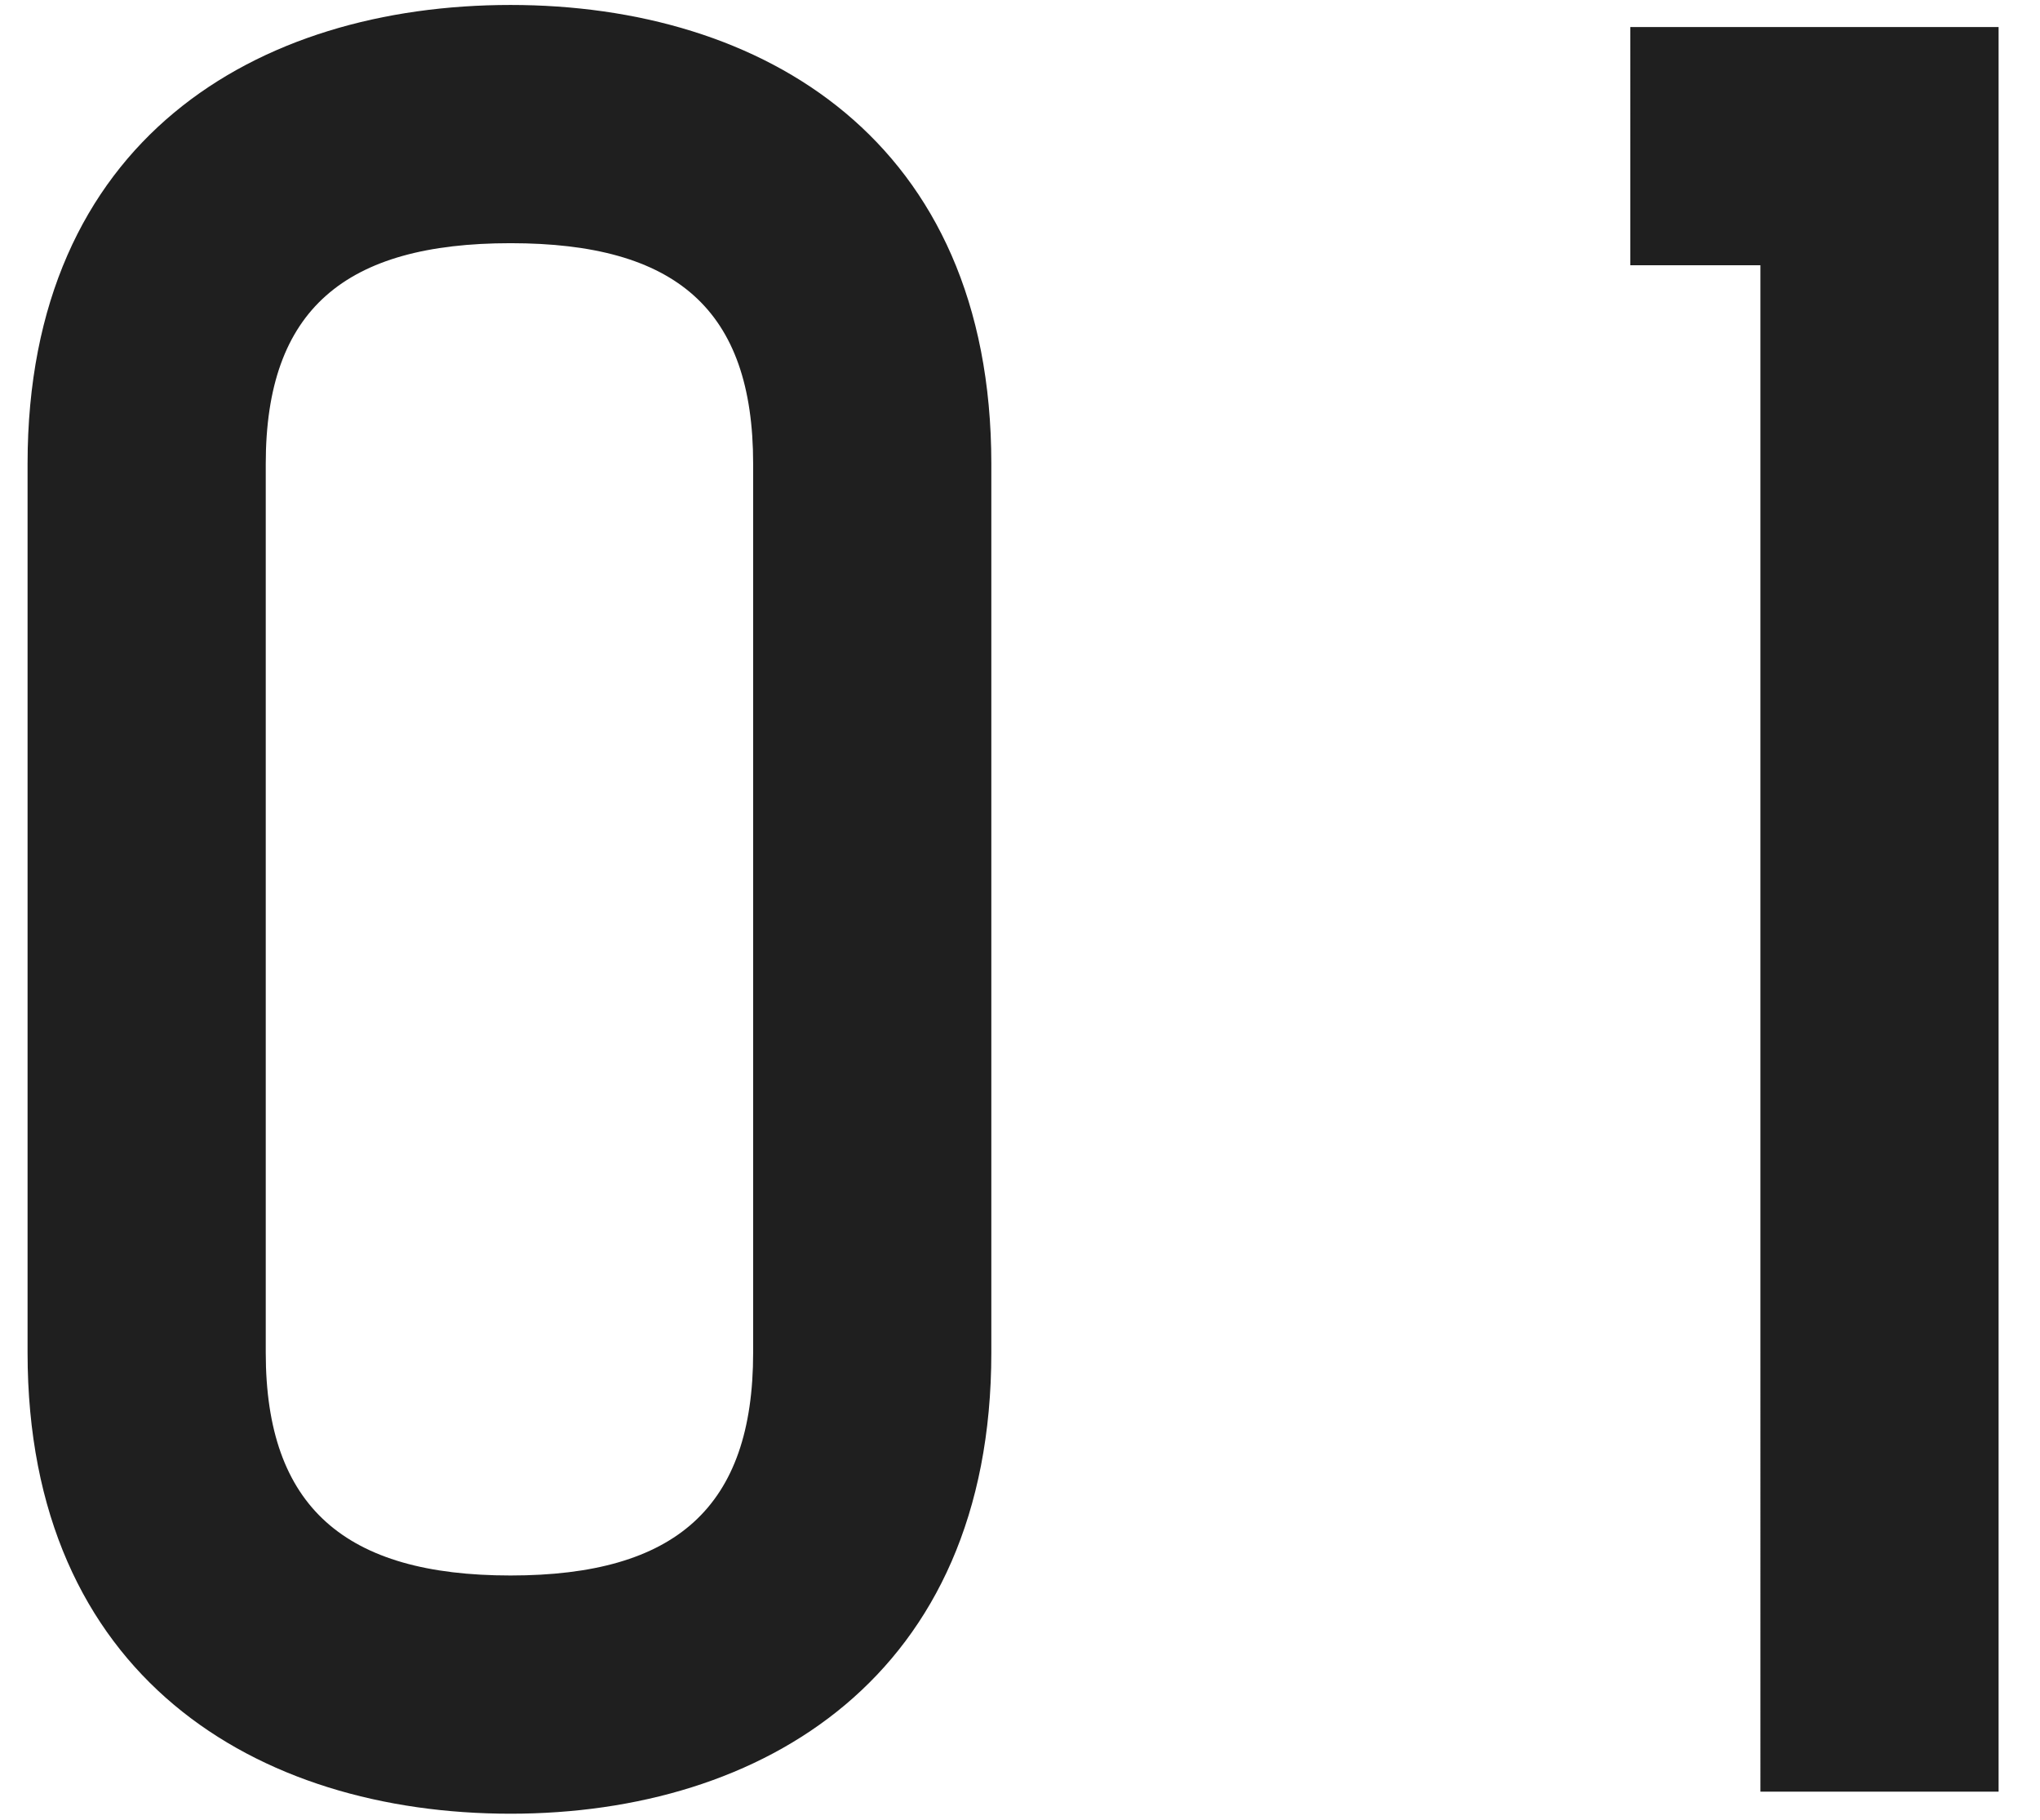 <svg fill="none" height="33" width="37" xmlns="http://www.w3.org/2000/svg"><path d="M9.26.09c4.56 0 8.72 2.44 8.72 8.32v16.12c0 5.88-4.16 8.36-8.72 8.36-4.6 0-8.76-2.48-8.76-8.36V8.41C.5 2.53 4.66.09 9.26.09zm4.4 24.44V8.41c0-2.8-1.4-4-4.4-4s-4.44 1.2-4.44 4v16.12c0 2.8 1.44 4.04 4.44 4.04s4.4-1.24 4.4-4.04zm22.589 7.96h-4.32V4.81h-2.36V.49h6.68z" fill="#1f1f1f"/></svg>